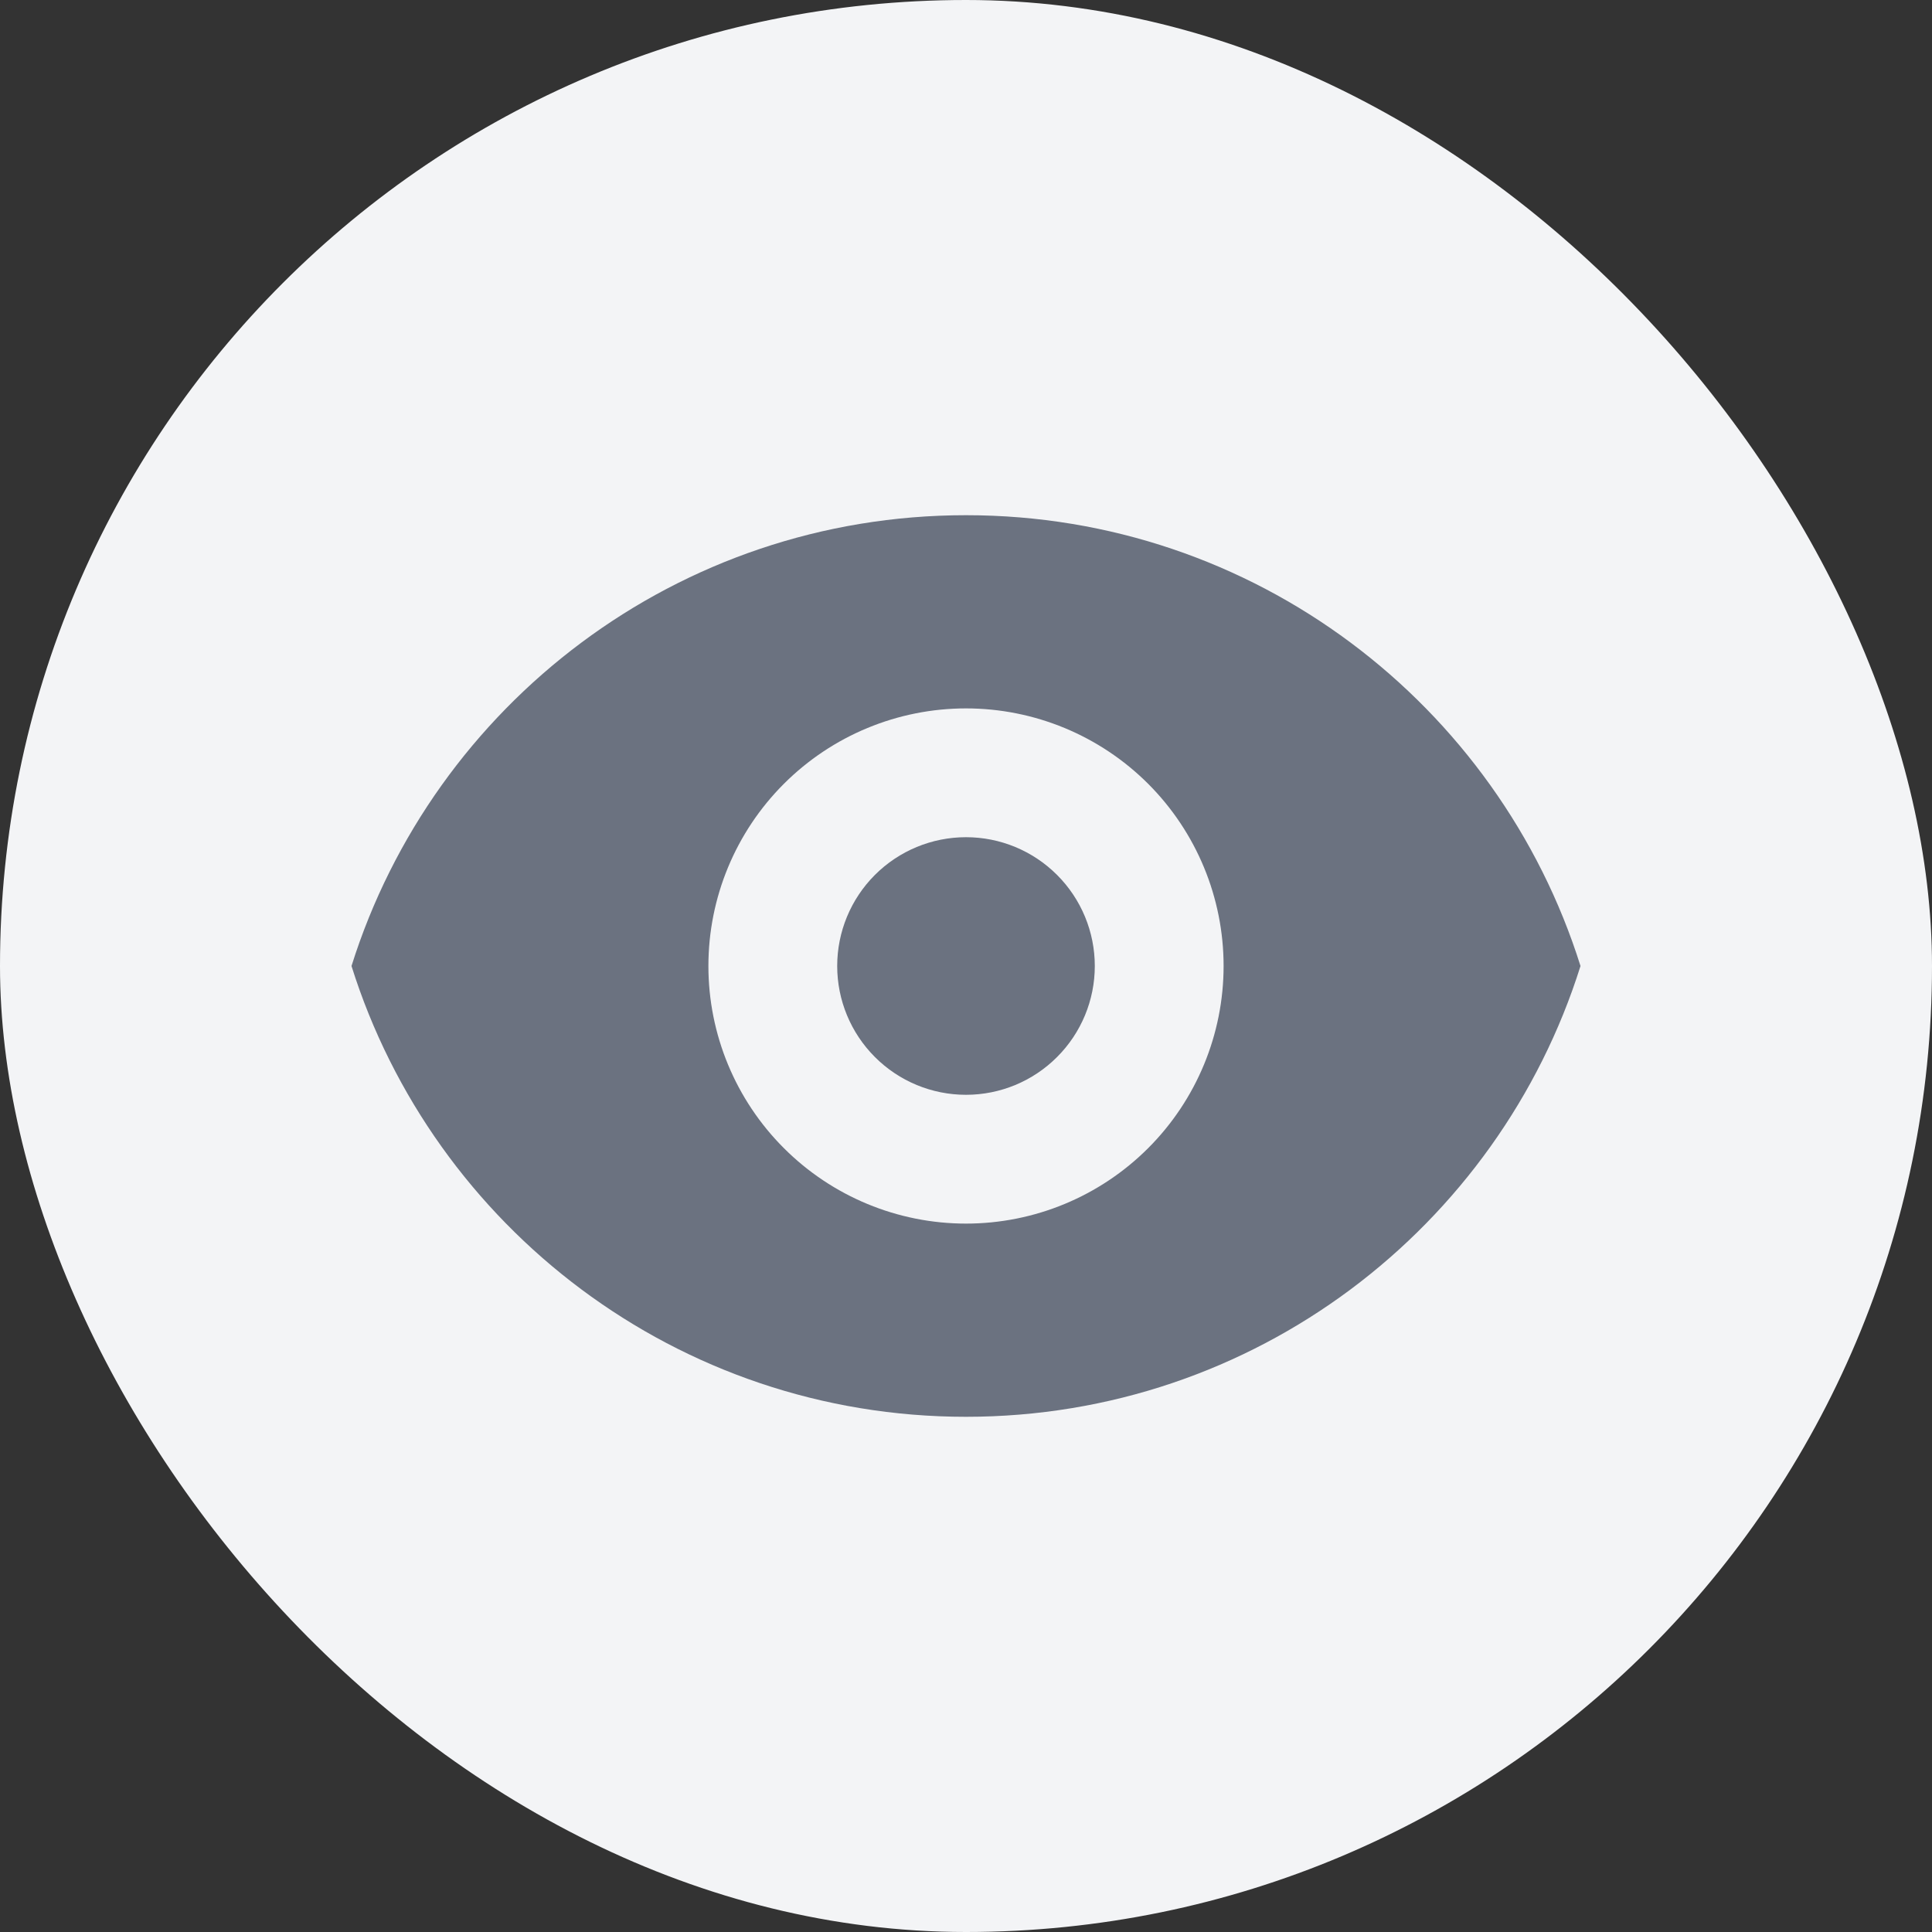 <svg width="48" height="48" viewBox="0 0 48 48" fill="none" xmlns="http://www.w3.org/2000/svg">
<rect x="0" y="0" width="48" height="48" fill="#333333" stroke="none"/>
<rect width="48" height="48" rx="24" fill="#F3F4F6"/>
<path d="M24 27.2C24.849 27.2 25.662 26.863 26.262 26.262C26.863 25.662 27.2 24.849 27.2 24C27.2 23.151 26.863 22.337 26.262 21.737C25.662 21.137 24.849 20.8 24 20.8C23.151 20.8 22.337 21.137 21.737 21.737C21.137 22.337 20.8 23.151 20.8 24C20.8 24.849 21.137 25.662 21.737 26.262C22.337 26.863 23.151 27.2 24 27.2Z" fill="#6B7280"/>
<path fill-rule="evenodd" clip-rule="evenodd" d="M8.733 24C10.771 17.509 16.835 12.8 24 12.8C31.165 12.8 37.229 17.509 39.267 24C37.229 30.491 31.165 35.2 24 35.2C16.835 35.2 10.771 30.491 8.733 24ZM30.4 24C30.4 25.697 29.726 27.325 28.526 28.525C27.325 29.726 25.698 30.4 24 30.4C22.303 30.4 20.675 29.726 19.475 28.525C18.274 27.325 17.6 25.697 17.6 24C17.6 22.302 18.274 20.675 19.475 19.474C20.675 18.274 22.303 17.6 24 17.6C25.698 17.6 27.325 18.274 28.526 19.474C29.726 20.675 30.4 22.302 30.4 24Z" fill="#6B7280"/>
</svg>
